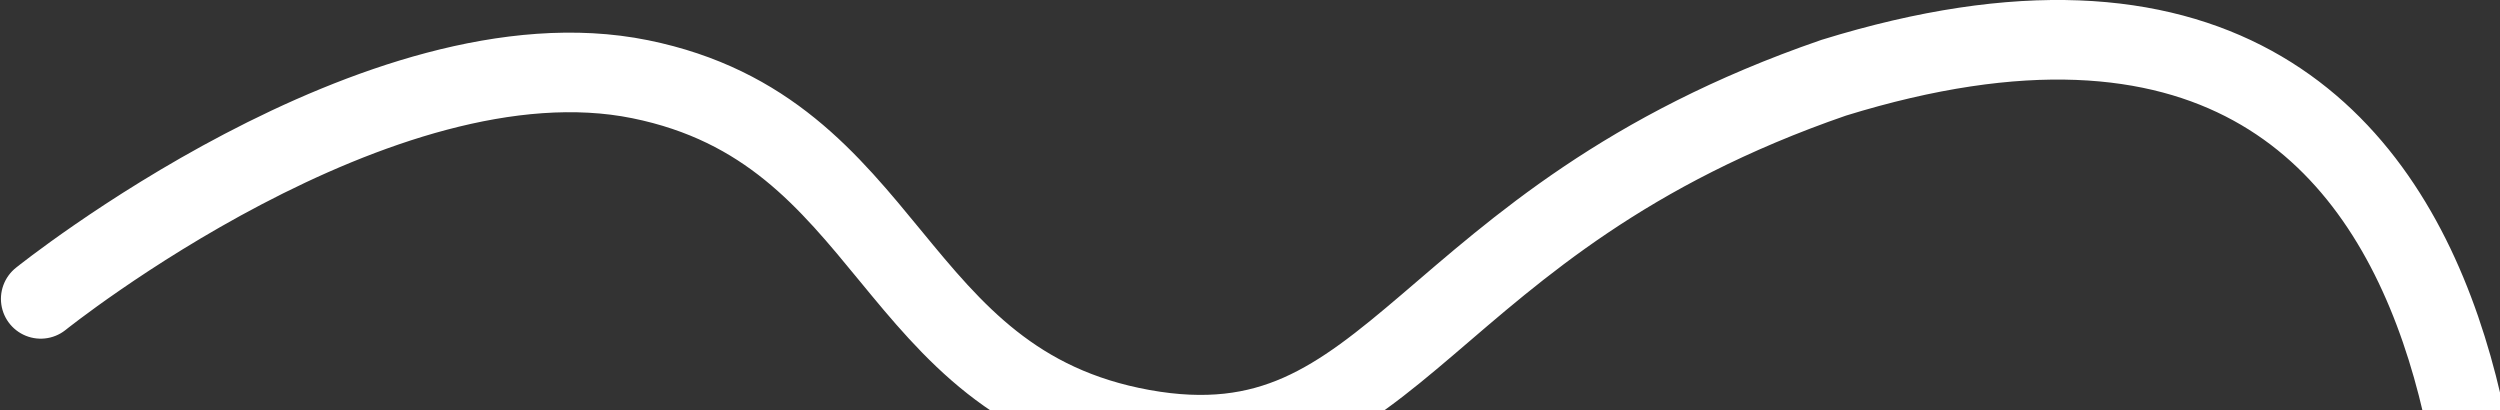 <?xml version="1.0" encoding="UTF-8"?> <svg xmlns="http://www.w3.org/2000/svg" width="1676" height="275" viewBox="0 0 1676 275" fill="none"><rect x="0" y="0" width="1676" height="275" fill="#333333" stroke="none"/><path d="M27.301 200.368C27.301 200.368 254.82 17.692 429.174 53.108C599.679 87.744 594.515 256.798 766 287.723C937.422 318.636 949.629 148.553 1229.33 52.113C1733.45 -103.619 1664.83 506.347 1664.83 506.347" stroke="white" stroke-width="53.352" stroke-linecap="round"></path></svg> 